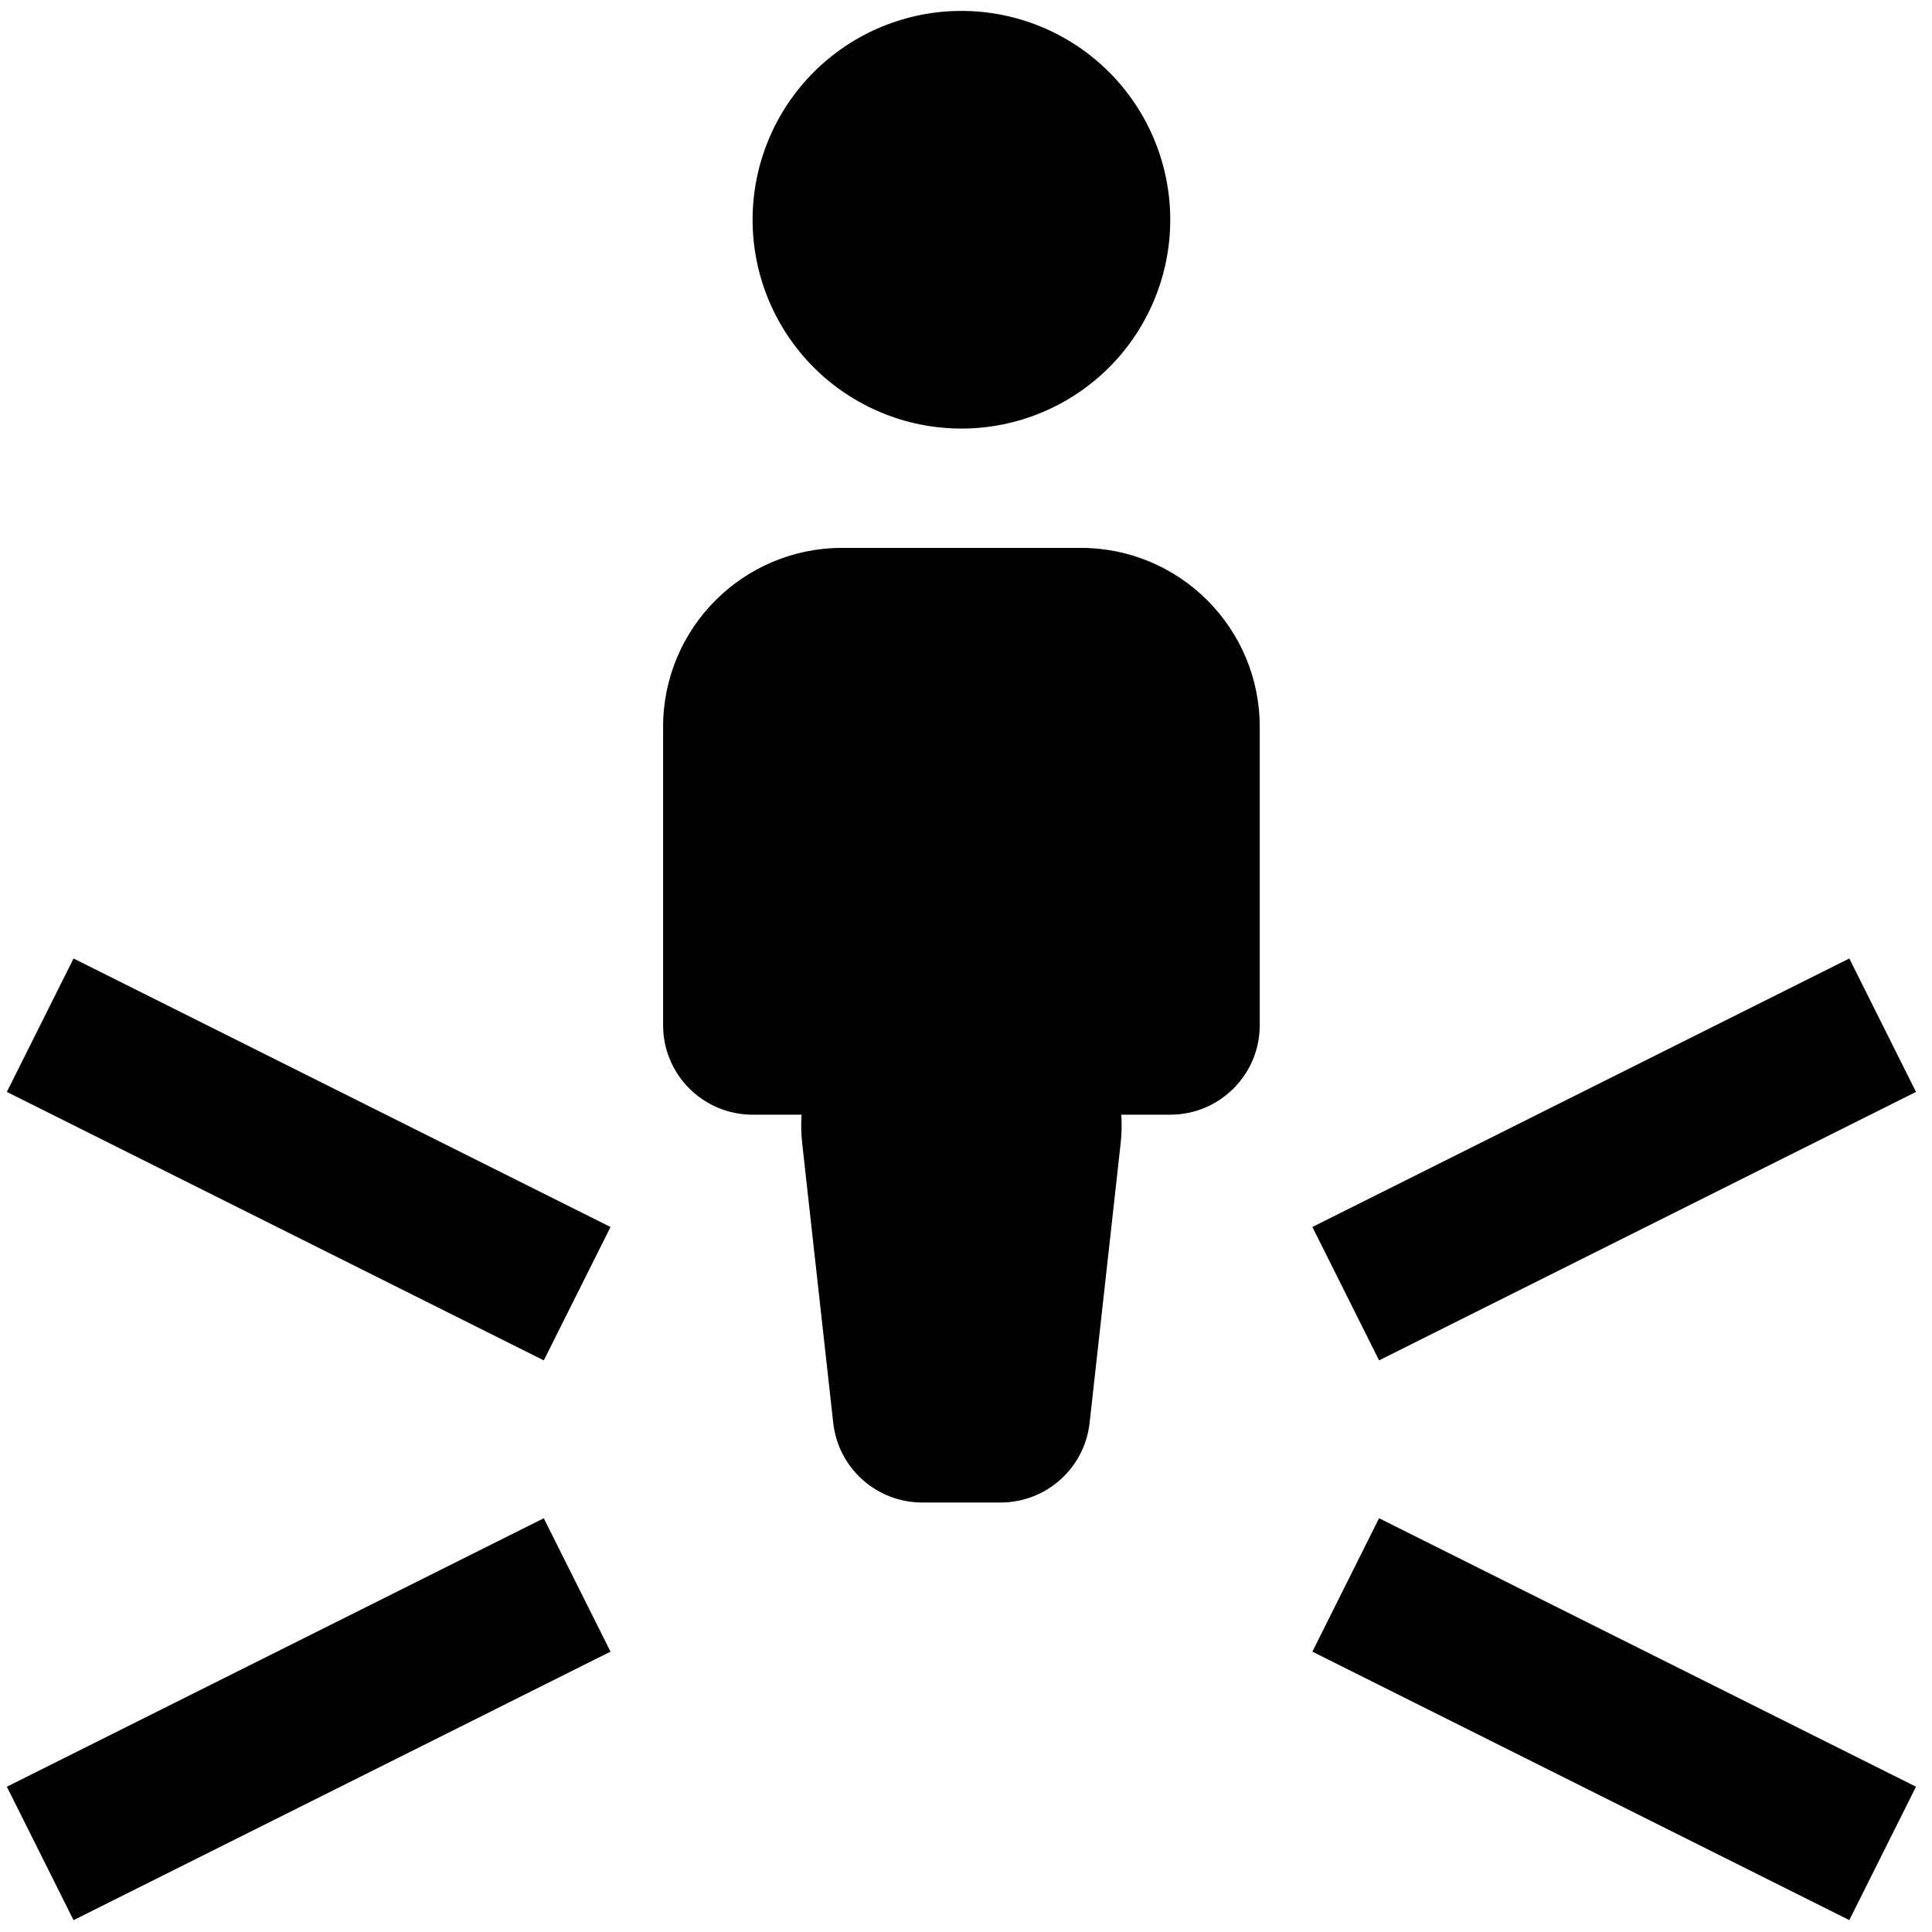 <?xml version="1.0" encoding="UTF-8"?> <svg xmlns="http://www.w3.org/2000/svg" width="46" height="46" viewBox="0 0 46 46" fill="none"><path d="M19.375 1.717C20.308 0.784 21.572 0.26 22.891 0.26C24.21 0.26 25.474 0.784 26.407 1.717C27.339 2.649 27.863 3.914 27.863 5.232C27.863 6.551 27.339 7.816 26.407 8.748C25.474 9.68 24.21 10.204 22.891 10.204C21.572 10.204 20.308 9.68 19.375 8.748C18.443 7.816 17.919 6.551 17.919 5.232C17.919 3.914 18.443 2.649 19.375 1.717Z" fill="black"></path><path d="M15.788 17.307C15.788 14.953 17.696 13.045 20.05 13.045H25.732C28.086 13.045 29.994 14.953 29.994 17.307V24.409C29.994 25.586 29.04 26.54 27.863 26.54H26.697C26.712 26.764 26.708 26.993 26.682 27.224L25.943 33.878C25.823 34.957 24.911 35.774 23.825 35.774H21.957C20.871 35.774 19.959 34.957 19.839 33.878L19.1 27.224C19.074 26.993 19.07 26.764 19.085 26.54H17.919C16.742 26.54 15.788 25.586 15.788 24.409V17.307Z" fill="black"></path><path d="M14.536 39.325L1.751 45.718L0.163 42.541L12.947 36.149L14.536 39.325Z" fill="black"></path><path d="M1.751 22.821L14.536 29.214L12.947 32.39L0.163 25.998L1.751 22.821Z" fill="black"></path><path d="M31.247 39.325L44.031 45.717L45.619 42.541L32.835 36.148L31.247 39.325Z" fill="black"></path><path d="M44.031 22.821L31.247 29.214L32.835 32.39L45.619 25.998L44.031 22.821Z" fill="black"></path></svg> 